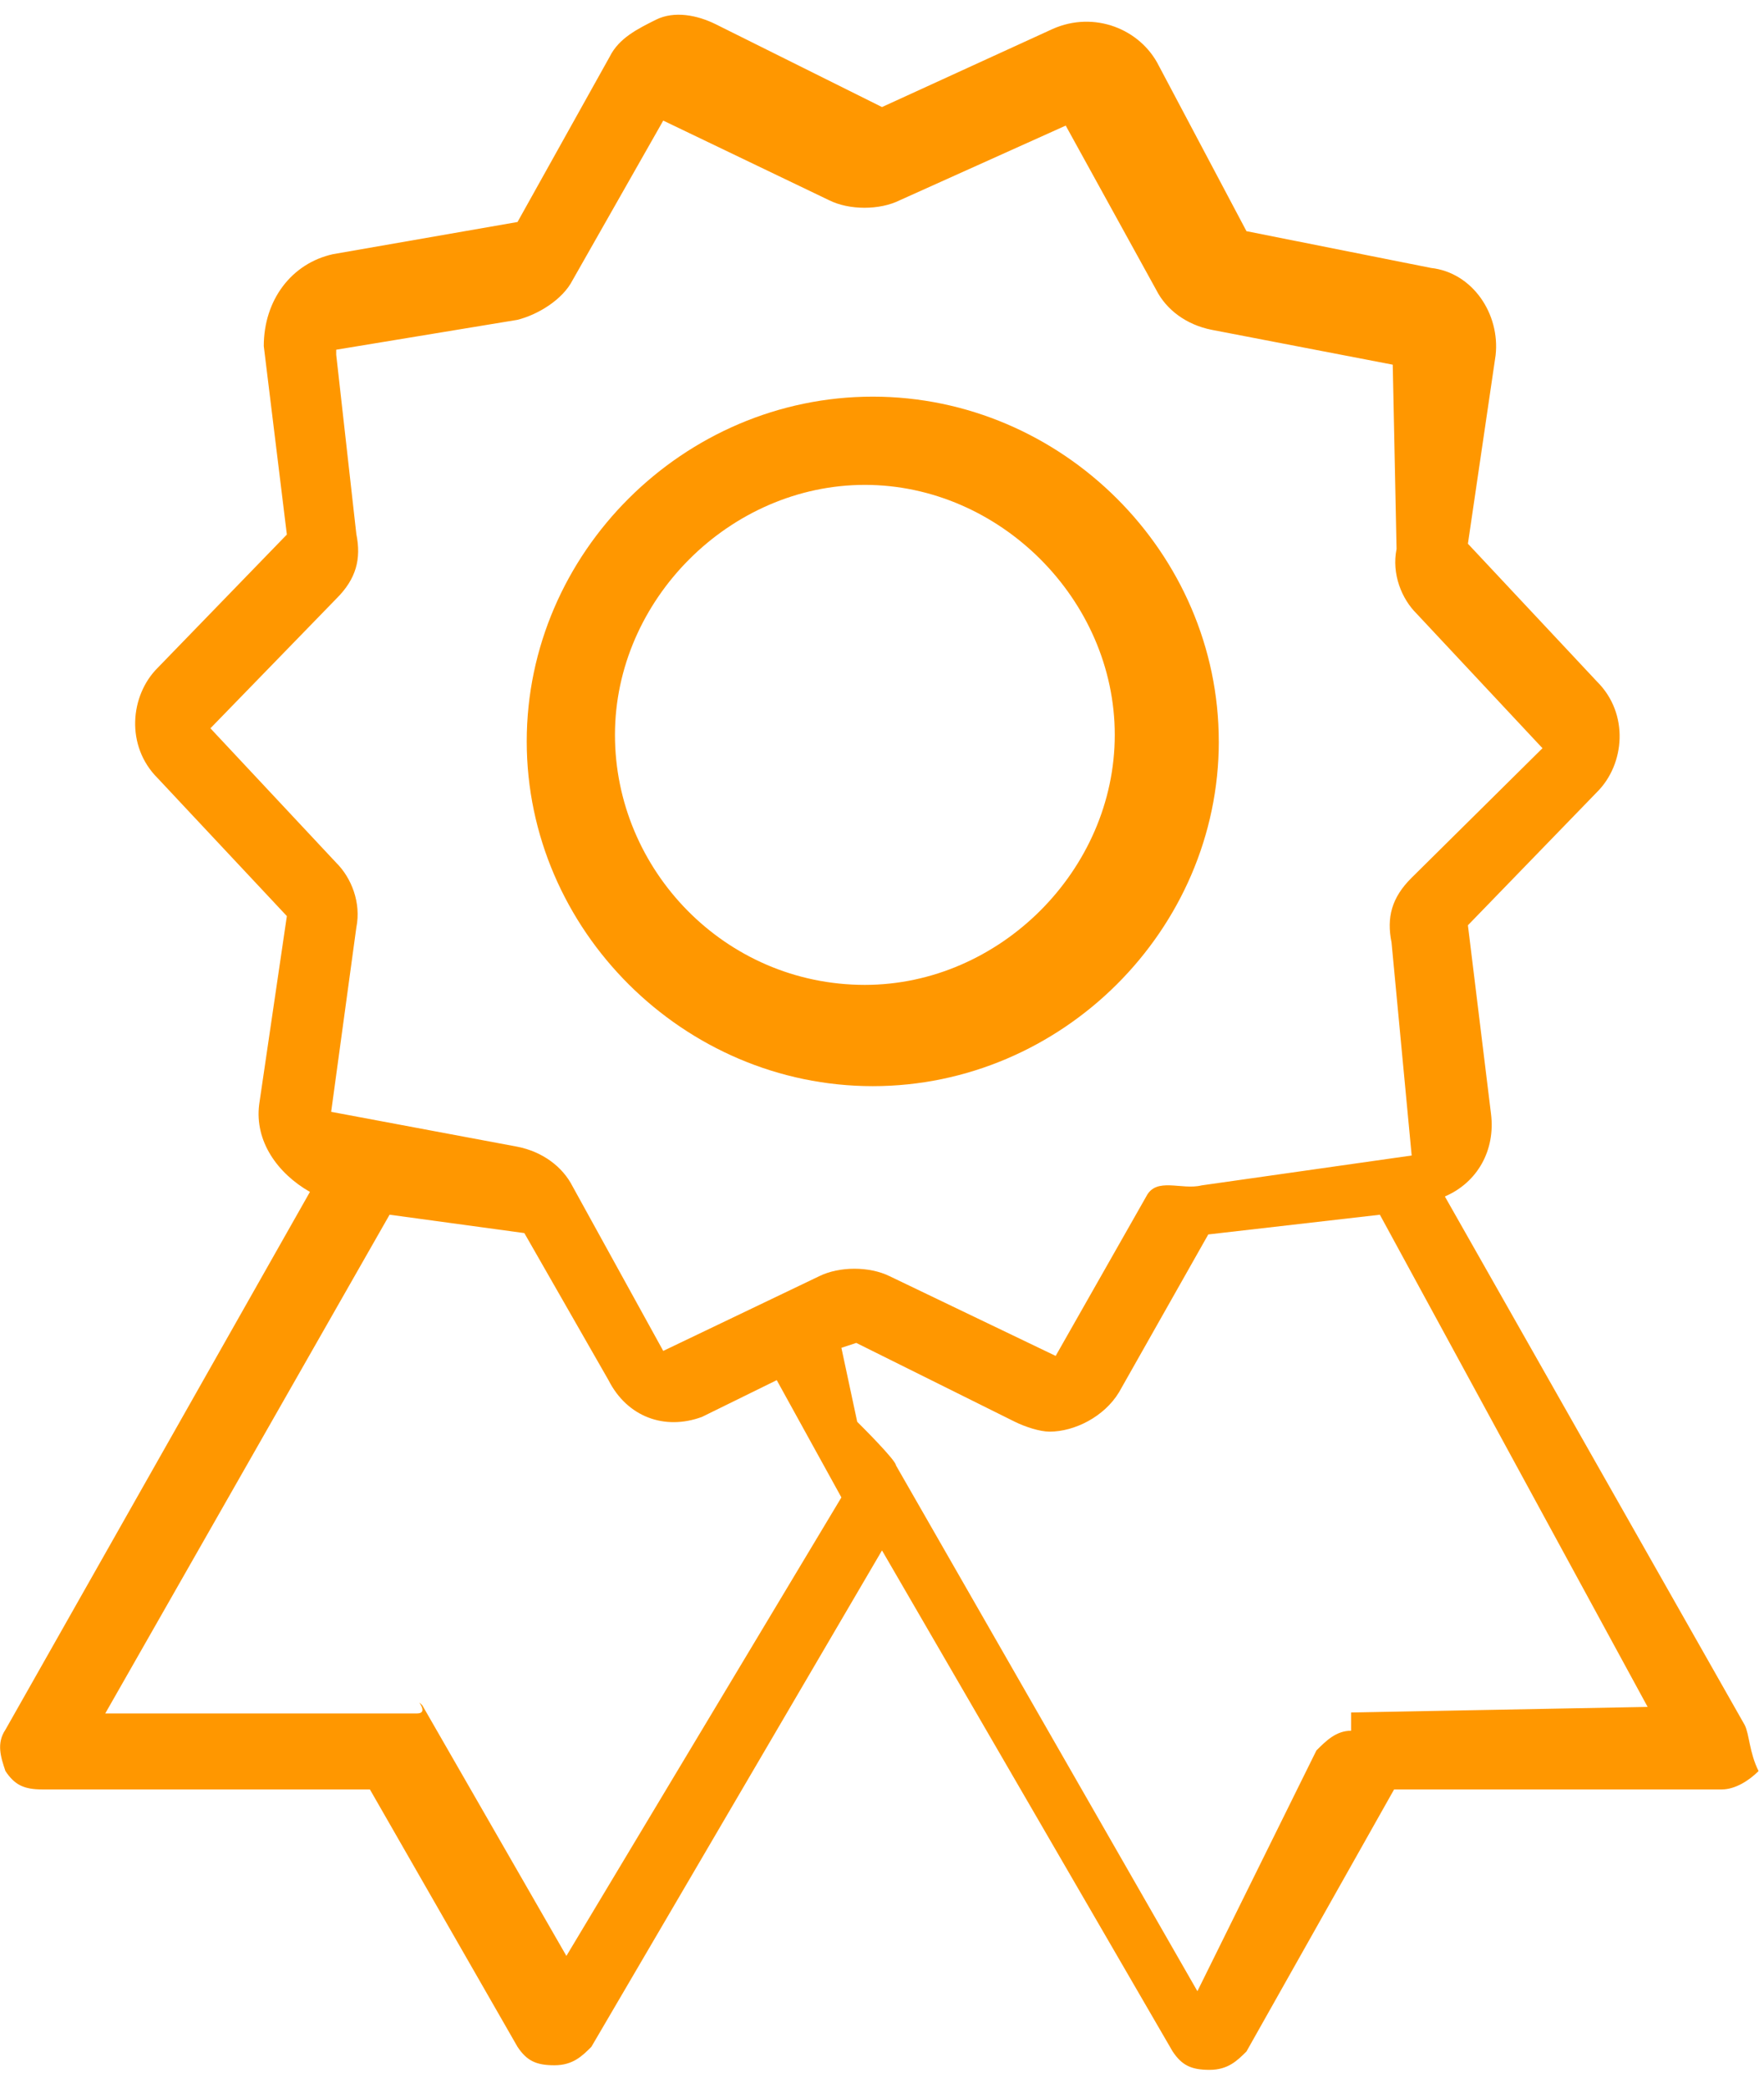 <svg xmlns="http://www.w3.org/2000/svg" width="60" height="71" viewBox="0 0 60 71">
    <g fill="#FF9700" fill-rule="nonzero">
        <path d="M59.345 58.653l-10.2-17.973c1.098-.468 1.726-1.562 1.569-2.813l-.785-6.408 4.394-4.532c.942-.938 1.099-2.657 0-3.75l-4.394-4.69.942-6.407c.157-1.407-.785-2.813-2.197-2.97l-6.277-1.25-2.982-5.626C38.788.984 37.218.358 35.806.984L30 3.64 24.35.827c-.627-.312-1.412-.469-2.04-.156-.627.313-1.255.625-1.568 1.25l-3.139 5.627-6.277 1.094c-1.412.312-2.354 1.562-2.354 3.125l.785 6.408-4.394 4.532c-.941.938-1.098 2.657 0 3.751l4.394 4.689-.942 6.408c-.157 1.25.628 2.344 1.727 2.97L.185 58.81c-.314.468-.157.937 0 1.406.313.47.627.625 1.255.625h11.142l5.021 8.752c.314.47.628.626 1.255.626.628 0 .942-.313 1.256-.626L30 52.714l9.886 17.036c.314.469.628.625 1.256.625.627 0 .941-.313 1.255-.625l5.021-8.909H58.56c.47 0 .942-.312 1.255-.625-.313-.625-.313-1.25-.47-1.563zm-40.08 7.848l-4.9-8.52c-.319-.312.29.276-.186.276H3.58L13.251 41.3l4.584.625 2.862 5c.635 1.25 1.907 1.718 3.18 1.25l2.543-1.25 2.199 3.987-9.353 15.588zm3.294-20.57l-3.08-5.588c-.343-.678-1.027-1.186-1.883-1.355l-6.332-1.186.856-6.266c.171-.847-.171-1.693-.684-2.202l-4.279-4.572 4.279-4.403c.684-.678.855-1.355.684-2.202l-.684-6.097v-.17l6.16-1.015c.685-.17 1.54-.678 1.883-1.355l3.08-5.42 5.647 2.71c.685.339 1.712.339 2.396 0l5.647-2.54 3.08 5.589c.343.677 1.028 1.185 1.883 1.354l6.16 1.186.13 6.266c-.171.847.171 1.694.685 2.202l4.278 4.572-4.45 4.404c-.684.677-.855 1.354-.684 2.201l.685 7.243-7.146 1.016c-.685.17-1.54-.3-1.883.378l-3.08 5.42-5.647-2.71c-.685-.339-1.711-.339-2.396 0l-5.305 2.54zm23.397 12.914c-.506 0-.843.335-1.18.67l-4.048 8.186-10.254-17.88c0-.167-1.148-1.313-1.317-1.48l-.538-2.515.506-.167 5.396 2.682c.337.167.843.335 1.18.335.844 0 1.856-.503 2.362-1.341l3.035-5.364 5.837-.67 9.107 16.734-10.086.19v.62z"/>
        <path d="M41.455 25.208c0-6.408-5.335-11.722-11.769-11.722s-11.77 5.314-11.77 11.722c0 6.408 5.336 11.721 11.77 11.721 6.434 0 11.77-5.313 11.77-11.721zm-12.038 8.278c-4.76 0-8.5-3.91-8.5-8.5s3.91-8.5 8.5-8.5 8.5 3.91 8.5 8.5-3.91 8.5-8.5 8.5z"/>
    </g>
</svg>
